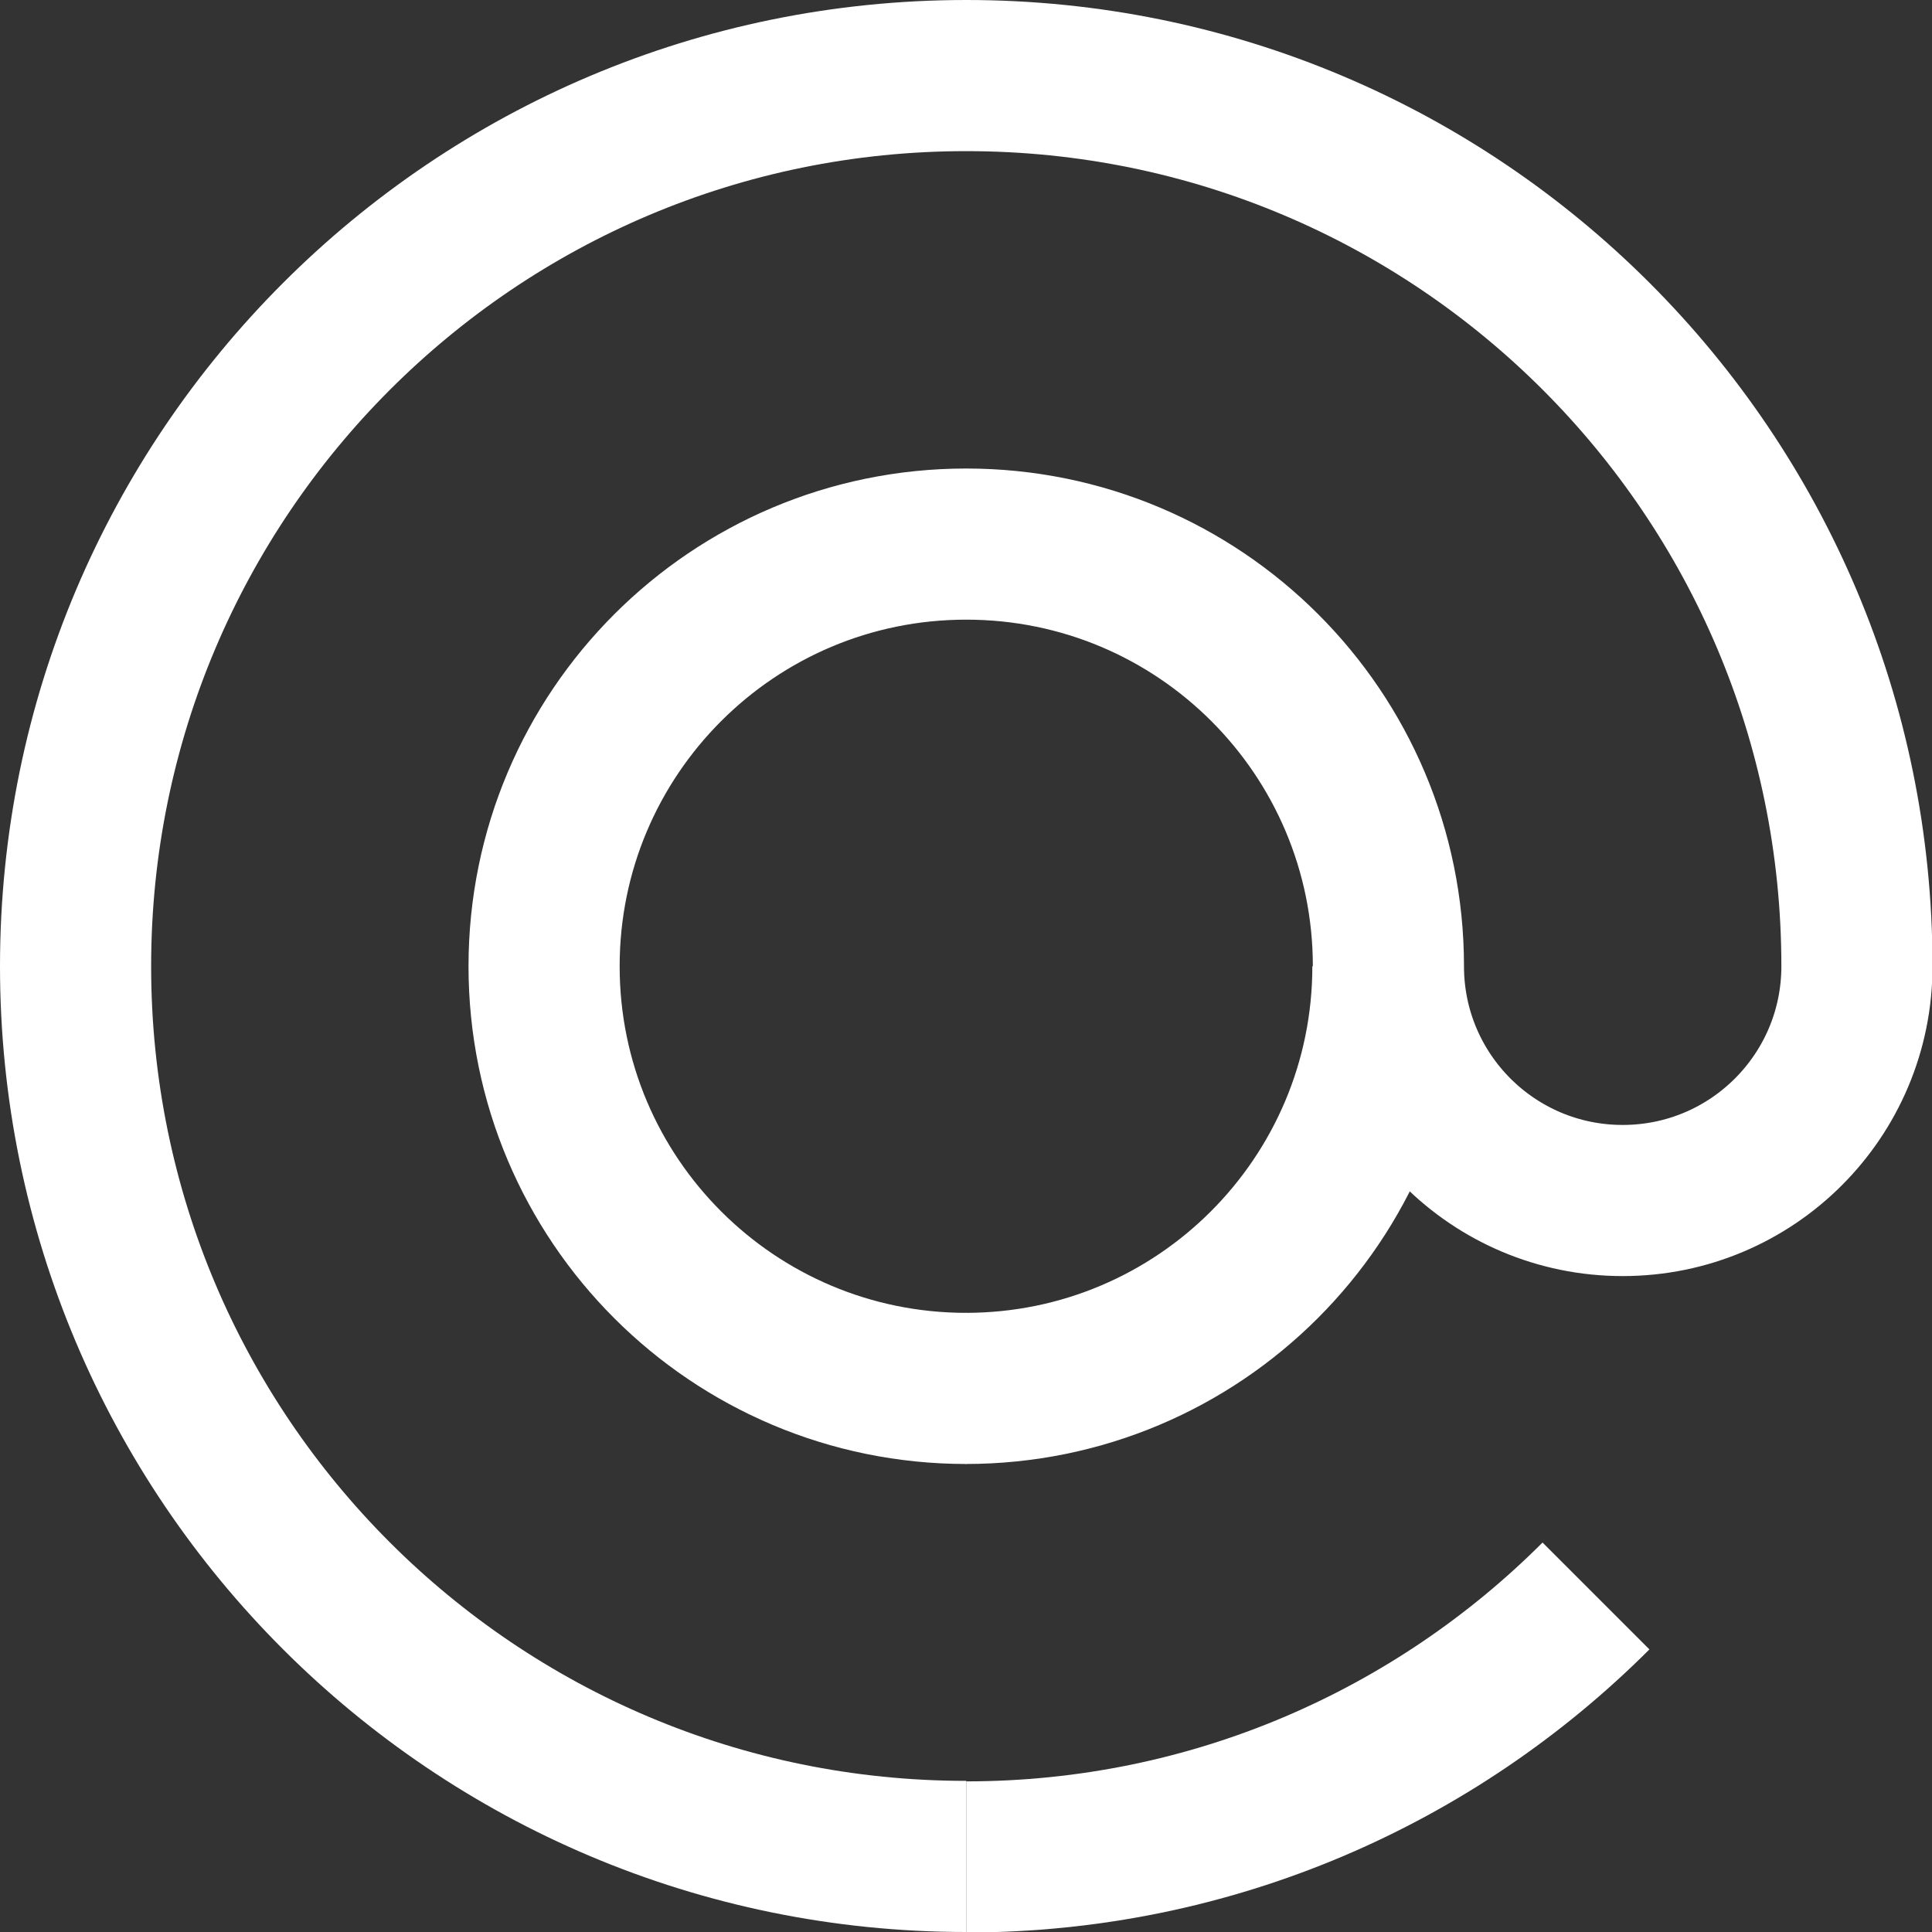 <?xml version="1.0" encoding="UTF-8"?> <svg xmlns="http://www.w3.org/2000/svg" id="Layer_2" viewBox="0 0 38.35 38.35"><rect x="0" y="0" width="38.35" height="38.35" fill="#333333" stroke="none"/> <defs> <style>.cls-1{fill:none;stroke:#fff;stroke-miterlimit:10;stroke-width:3px;}</style> </defs> <g id="Layer_1-2"> <path class="cls-1" d="M19.18,36.85C9.41,36.85,1.5,28.94,1.5,19.18S9.41,1.5,19.18,1.5s17.68,7.91,17.68,17.68h0c0,2.57-2.08,4.65-4.65,4.65s-4.65-2.08-4.65-4.65h0c0-4.63-3.75-8.38-8.38-8.38s-8.38,3.75-8.38,8.38,3.75,8.38,8.38,8.38"></path> <path class="cls-1" d="M31.68,31.68c-3.2,3.2-7.62,5.18-12.5,5.18"></path> <path class="cls-1" d="M27.55,19.18c0,4.63-3.75,8.38-8.38,8.38"></path> </g> </svg> 